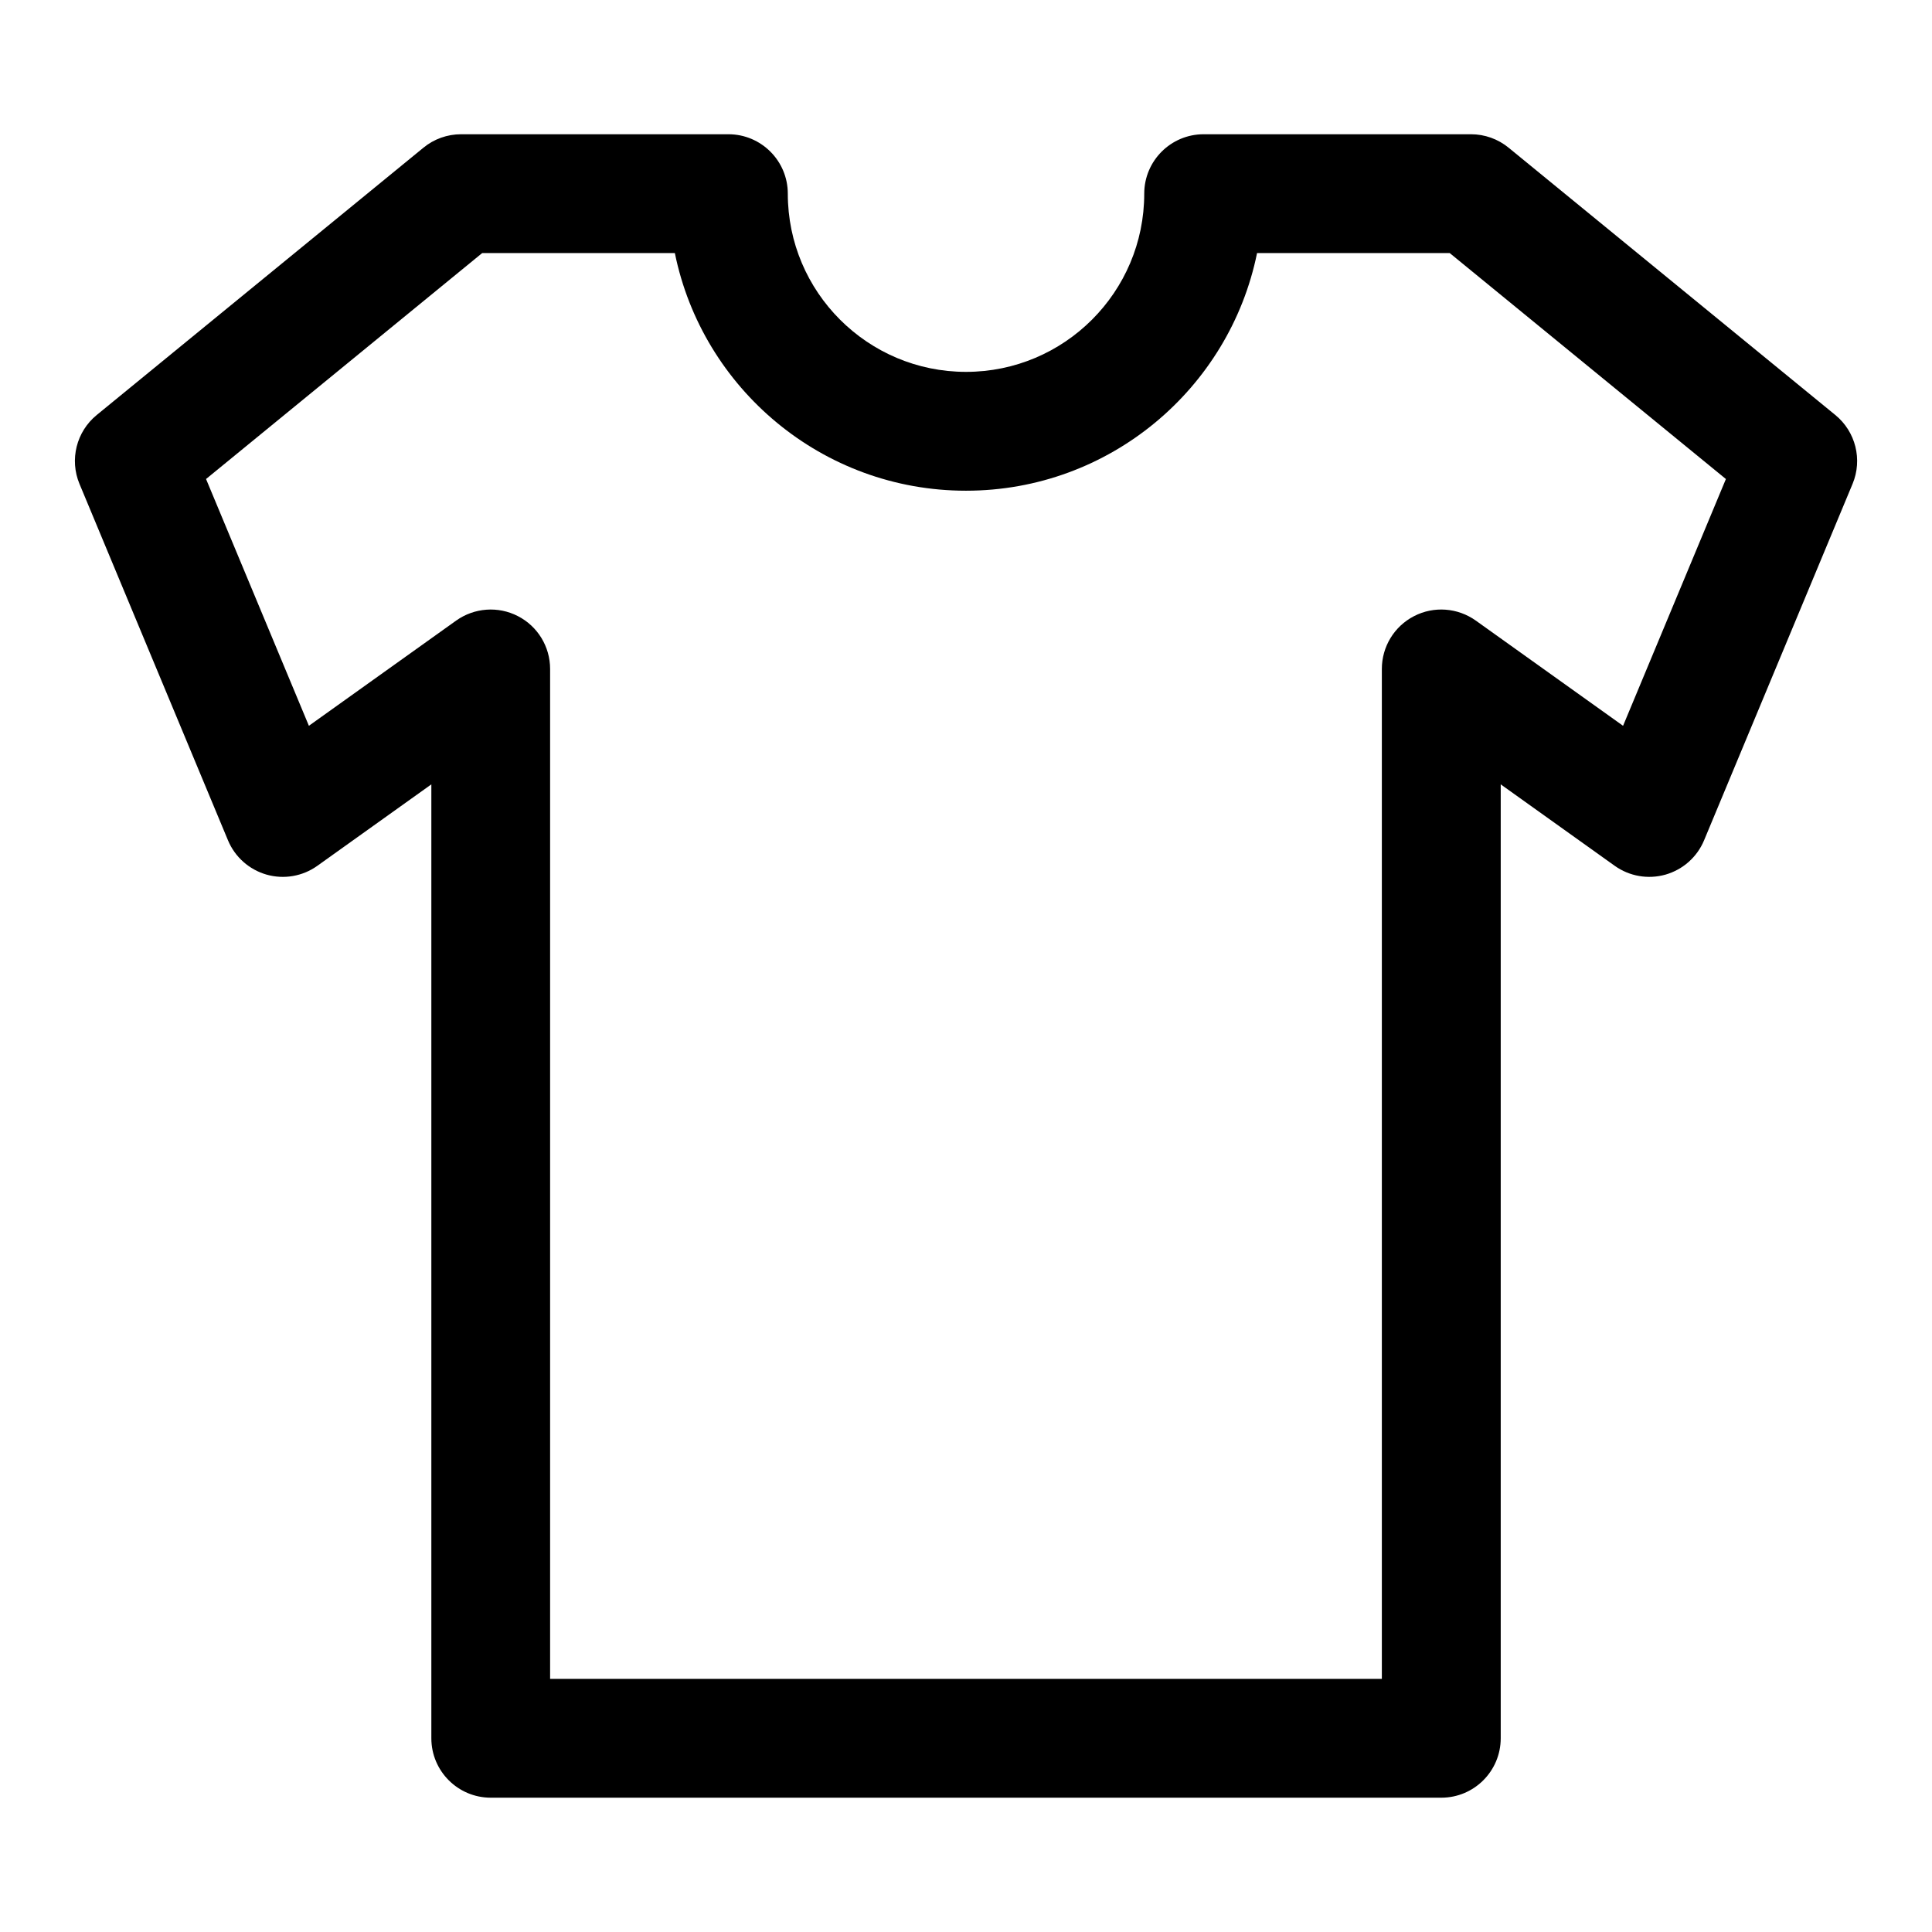 <?xml version="1.0" encoding="UTF-8"?>
<!-- Uploaded to: ICON Repo, www.svgrepo.com, Generator: ICON Repo Mixer Tools -->
<svg fill="#000000" width="800px" height="800px" version="1.1" viewBox="144 144 512 512" xmlns="http://www.w3.org/2000/svg">
 <path d="m634.95 272.23c2.676-6.422 0.82-13.84-4.566-18.246l-86.594-70.848c-2.801-2.297-6.328-3.559-9.965-3.559h-70.848c-8.691 0-15.742 7.055-15.742 15.742 0 26.07-21.16 47.23-47.23 47.23s-47.23-21.16-47.23-47.23c0-8.691-7.055-15.742-15.742-15.742h-70.848c-3.637 0-7.164 1.258-9.965 3.559l-86.594 70.848c-5.383 4.41-7.242 11.824-4.566 18.246l39.359 94.465c1.844 4.426 5.606 7.762 10.219 9.086 4.613 1.309 9.555 0.457 13.461-2.332l30.211-21.586v252.8c0 8.691 7.055 15.742 15.742 15.742h251.91c8.691 0 15.742-7.055 15.742-15.742v-252.8l30.211 21.586c3.906 2.785 8.848 3.637 13.461 2.332 4.613-1.324 8.375-4.66 10.219-9.086zm-33.566-1.289-27.254 65.402-39.031-27.883c-4.801-3.418-11.117-3.891-16.359-1.18-5.242 2.691-8.535 8.094-8.535 13.996v267.65h-220.42v-267.65c0-5.902-3.289-11.305-8.535-13.996-5.242-2.707-11.555-2.234-16.359 1.18l-39.031 27.883s-27.254-65.402-27.254-65.402l73.18-59.875h51.059c7.305 35.914 39.094 62.977 77.145 62.977 38.055 0 69.84-27.062 77.145-62.977h51.059l73.18 59.875z" fill-rule="evenodd"/>
</svg>